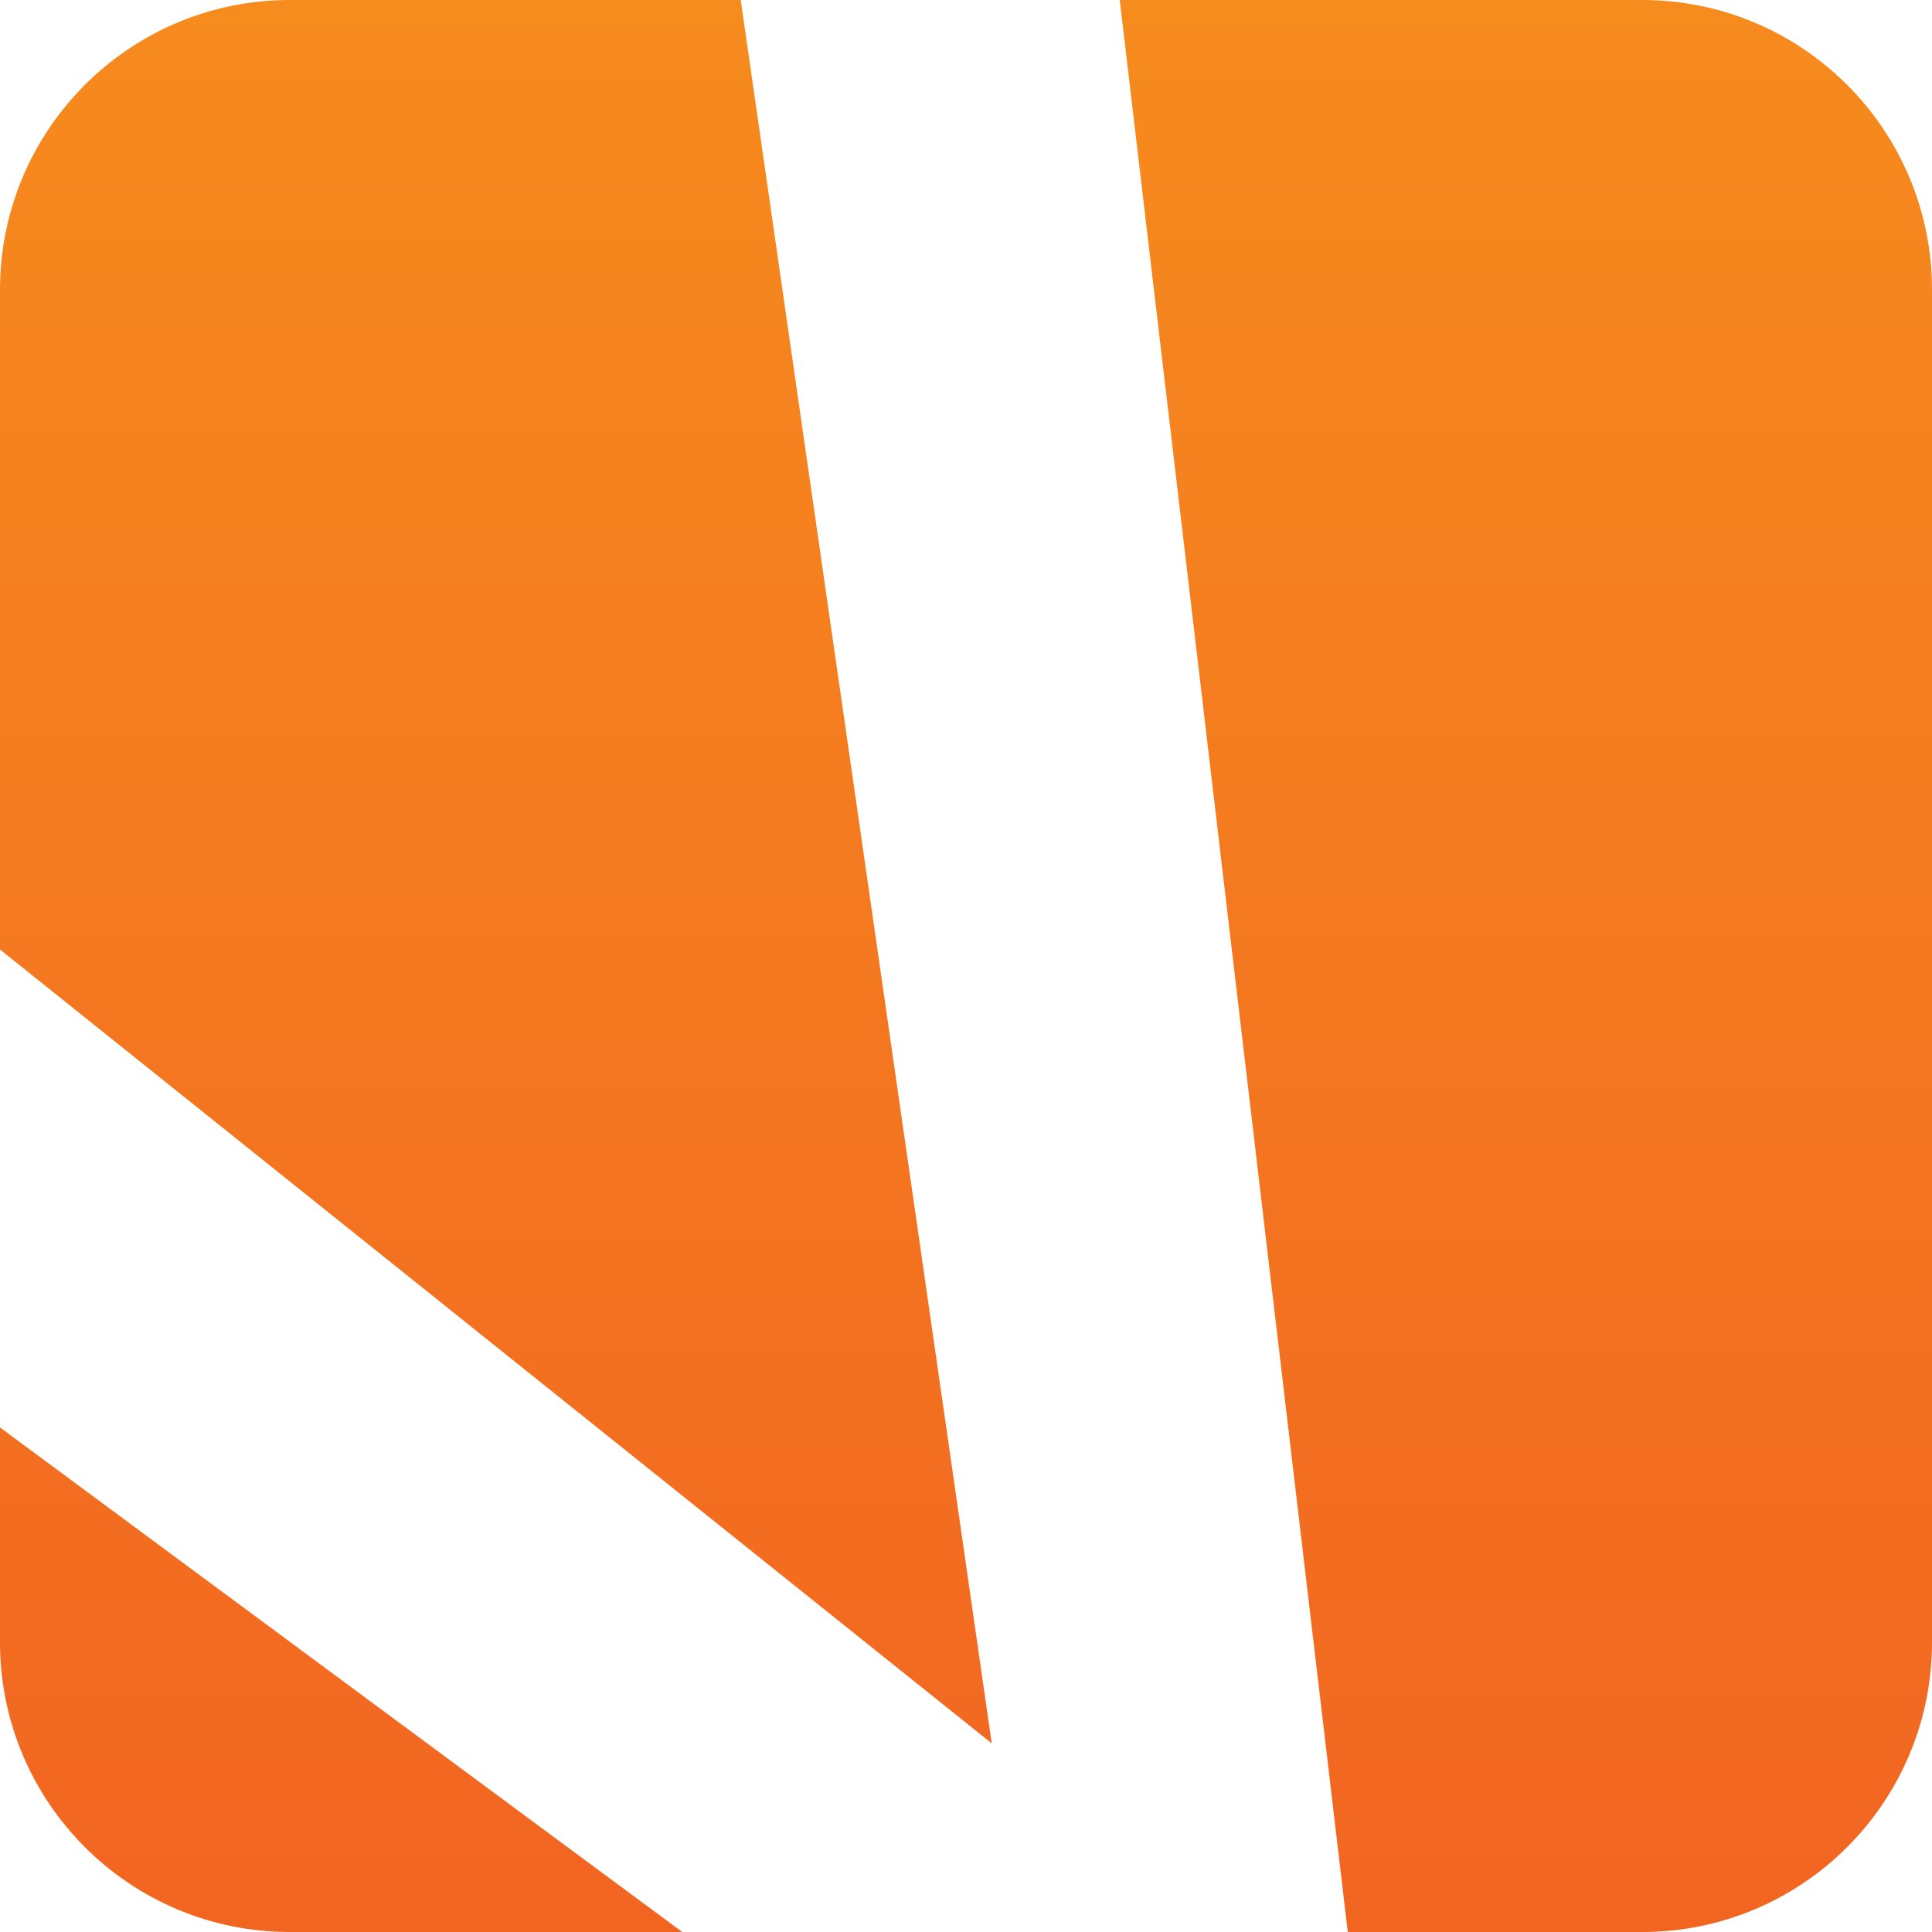 <svg width="40" height="40" viewBox="0 0 40 40" fill="none" xmlns="http://www.w3.org/2000/svg">
<path fill-rule="evenodd" clip-rule="evenodd" d="M15.336 0H6C2.686 0 0 2.686 0 6V19.658L20.533 36.095L15.336 0ZM0 29.554V34C0 37.314 2.686 40 6 40H14.125L0 29.554ZM27.904 40L23.183 0H34C37.314 0 40 2.686 40 6V34C40 37.314 37.314 40 34 40H27.904Z" fill="url(#paint0_linear_1669_507)"/>
<defs>
<linearGradient id="paint0_linear_1669_507" x1="20" y1="40" x2="20" y2="-0" gradientUnits="userSpaceOnUse">
<stop stop-color="#F26521"/>
<stop offset="1" stop-color="#F68B1E"/>
</linearGradient>
</defs>
</svg>
